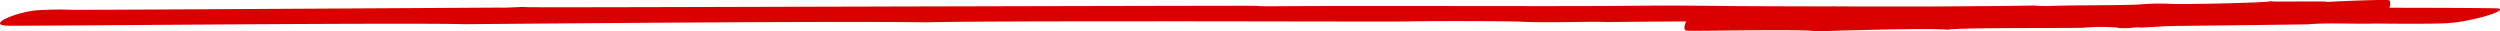 <svg id="Group_3550" data-name="Group 3550" xmlns="http://www.w3.org/2000/svg" width="329.426" height="4.125" viewBox="0 0 329.426 4.125">
  <path id="Path_19098" data-name="Path 19098" d="M520.081-235.826c-7.6-.228-56.752.246-60.106.2-2.989-.08.991-1.759,3.638-2.018a43.563,43.563,0,0,1,4.634-.083c2.4.03,24.768-.106,56.728-.287.711.05,2.751-.129,3.155-.068.7.079,26.69-.033,76.337-.14,9.051-.02,15.756-.03,17.577-.033,4.418-.006.918.094,6.122.058,11.086-.077,35.222.035,43.617-.038,6.732-.059,8.179-.06,14.617.014,3.288.038,13.692.056,23.778.063s19.866,0,21.878-.054a10.506,10.506,0,0,1,1.723.024c.926.009,11.417.069,12.345.075.189,0,12.352.08,12.417.1a11.648,11.648,0,0,0,1.624.037c1.3-.039,27.615-.031,28,.079,1.093.315-3.152,1.6-6.3,1.9-3.279.317-19.826-.151-33.916-.01l-9.969-.039c-59.3-.234-56.406-.145-67.551-.065-1.545-.114-7.6.147-11.232-.05-1.52-.082-12.382-.1-14.809-.028-.521.016-4.391.015-9.987.007-17.4-.022-13.911-.032-31.407-.021-5.426,0-19.413.028-22.013.134C570-236.255,530.957-235.914,520.081-235.826Z" transform="translate(-458.91 239.014)" fill="#db0000"/>
  <path id="Path_19099" data-name="Path 19099" d="M626.1-191.913c-1.913-.126-15.885.008-16.9-.029-.83-.051.468-.939,1.233-1.07a6.65,6.65,0,0,1,1.3-.032c1.139.041,15.866-.033,15.866-.033.2.028.775-.065.885-.031.342.078,24.207-.019,26.242-.023,1.234,0,.259.051,1.712.03,3.1-.042,9.843,0,12.185-.046,1.876-.04,2.281-.041,4.084-.008,1.842.03,11.631-.009,12.749-.07a1.545,1.545,0,0,1,.484.009s6.9.021,6.932.036a1.75,1.75,0,0,0,.458.016c.359-.02,7.7-.093,7.823-.035.365.165-.623.864-1.471,1.034-.866.182-5.668-.024-9.52.084l-17.943,0-3.844.067c-.441-.059-2.134.089-3.159-.017-.434-.042-3.488-.05-4.163-.005-.586.034-16.222-.058-17.822.06C640.373-192.075,628.789-191.937,626.1-191.913Z" transform="translate(-386.279 194.637)" fill="#db0000"/>
  <path id="Path_19100" data-name="Path 19100" d="M621.174-289.187c-1.892-.331-16,.02-17.106-.089-.837-.138.495-2.53,1.264-2.883a2.512,2.512,0,0,1,1.313-.085c1.18.108,14.5-.065,15.984-.087.2.074.778-.177.89-.086.174.105,6.271.083,12.58.019s12.828-.173,13.852-.184a16.721,16.721,0,0,0,1.729.069c3.109-.138,9.917-.067,12.265-.221a29.727,29.727,0,0,1,4.112-.059c1.861.068,11.723-.14,12.819-.331.272-.047.482-.035.489.018,0,0,.109,0,.3,0,.986,0,.437,0,3.183-.008.08,0,3.484-.014,3.508.013a.709.709,0,0,0,.466.036c.356-.057,7.721-.36,7.865-.206.412.439-.349,2.333-1.137,2.807-.831.5-5.737.018-9.6.362,0,0-4.536.062-9.072.116-10.886.131-8.068.046-12.947.318-.458-.156-2.129.254-3.2-.018a25.034,25.034,0,0,0-4.213.02c-.293.047-4.4.039-8.63.054s-8.589.051-9.392.215C635.6-289.652,623.893-289.249,621.174-289.187Z" transform="translate(-381.844 293.311)" fill="#db0000"/>
</svg>
